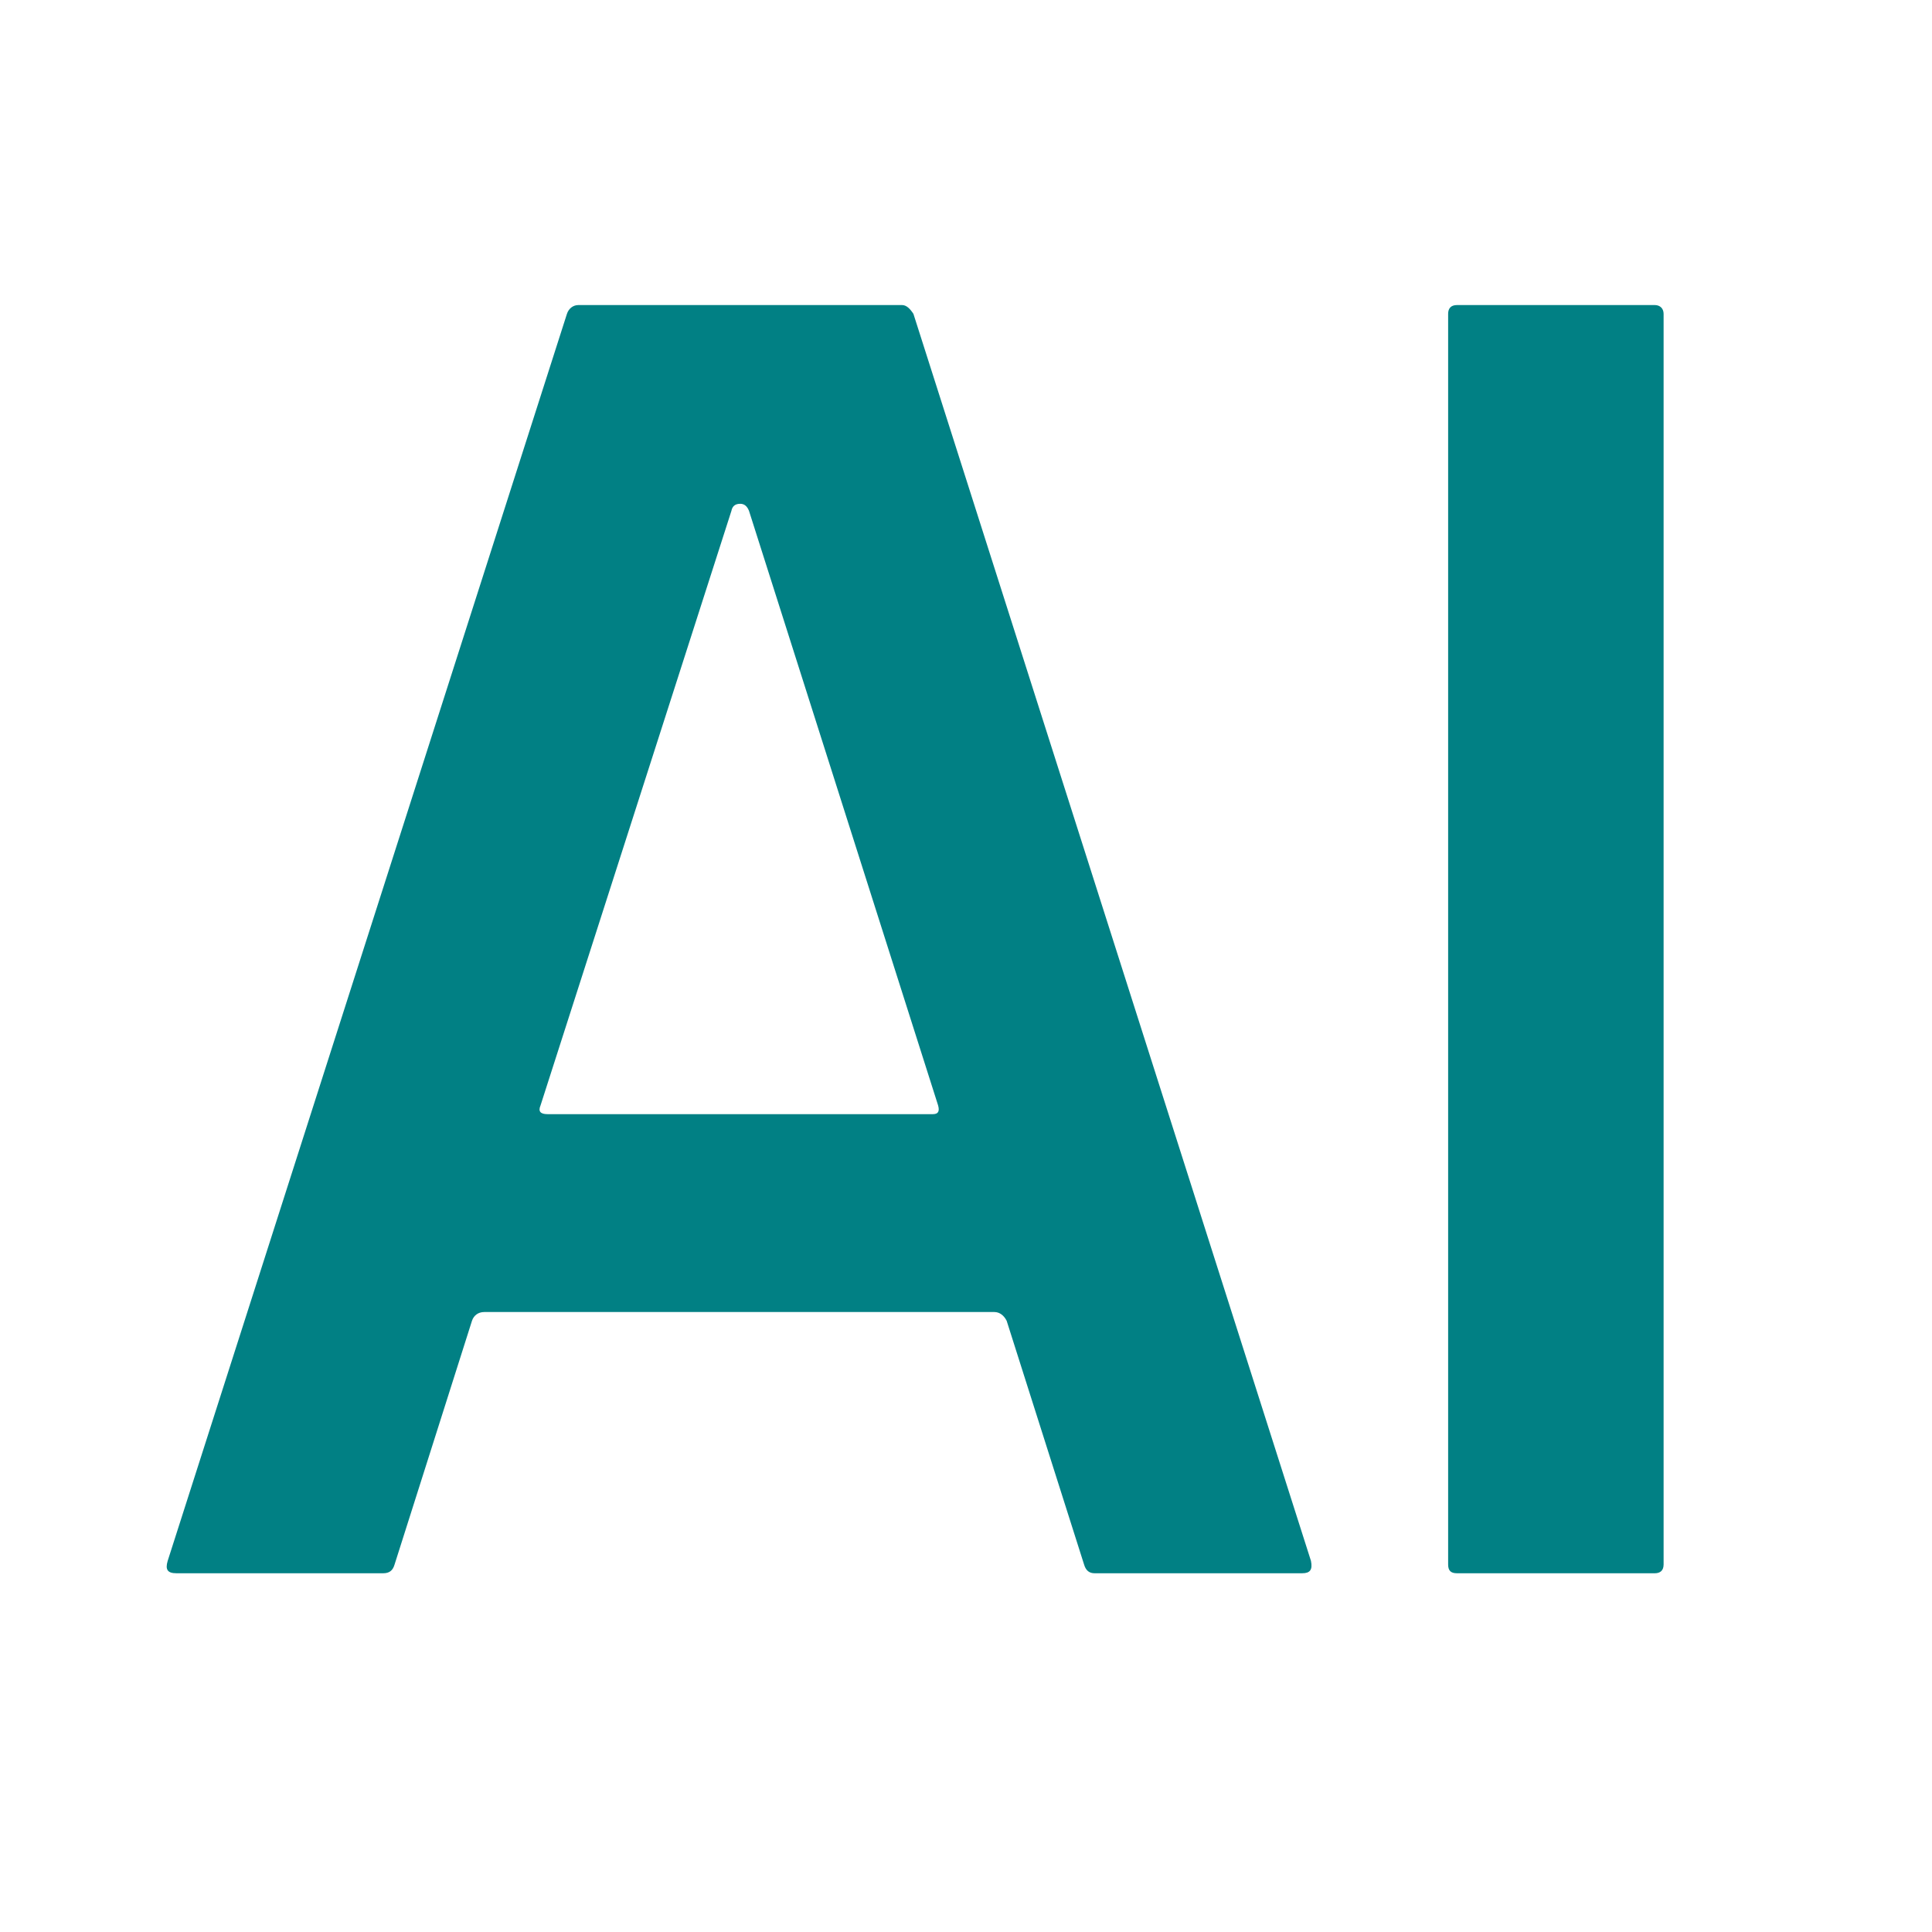 <?xml version="1.0" encoding="UTF-8"?>
<svg xmlns="http://www.w3.org/2000/svg" width="38" height="38" viewBox="0 0 38 38" fill="none">
  <mask id="mask0_12459_1152" style="mask-type:alpha" maskUnits="userSpaceOnUse" x="0" y="0" width="38" height="38">
    <rect width="38" height="38" fill="#D9D9D9"></rect>
  </mask>
  <g mask="url(#mask0_12459_1152)">
    <path d="M10.77 21.914H18.347C18.451 21.914 18.485 21.862 18.451 21.741L14.732 10.048C14.697 9.961 14.645 9.909 14.559 9.909C14.455 9.909 14.403 9.961 14.386 10.048L10.632 21.741C10.58 21.862 10.632 21.914 10.77 21.914ZM19.558 25.806H9.525C9.404 25.806 9.317 25.875 9.283 25.979L7.761 30.771C7.726 30.892 7.657 30.944 7.536 30.944H3.471C3.298 30.944 3.246 30.875 3.298 30.701L11.151 6.173C11.185 6.069 11.272 6 11.376 6H17.741C17.828 6 17.897 6.069 17.966 6.173L25.785 30.701C25.82 30.875 25.768 30.944 25.612 30.944H21.53C21.426 30.944 21.357 30.892 21.322 30.771L19.8 25.979C19.748 25.875 19.662 25.806 19.558 25.806Z" fill="#018084"></path>
    <path d="M32.548 30.944H28.657C28.535 30.944 28.483 30.892 28.483 30.771V6.173C28.483 6.069 28.535 6 28.657 6H32.548C32.652 6 32.721 6.069 32.721 6.173V30.771C32.721 30.892 32.652 30.944 32.548 30.944Z" fill="#018084"></path>
  </g>
</svg>
